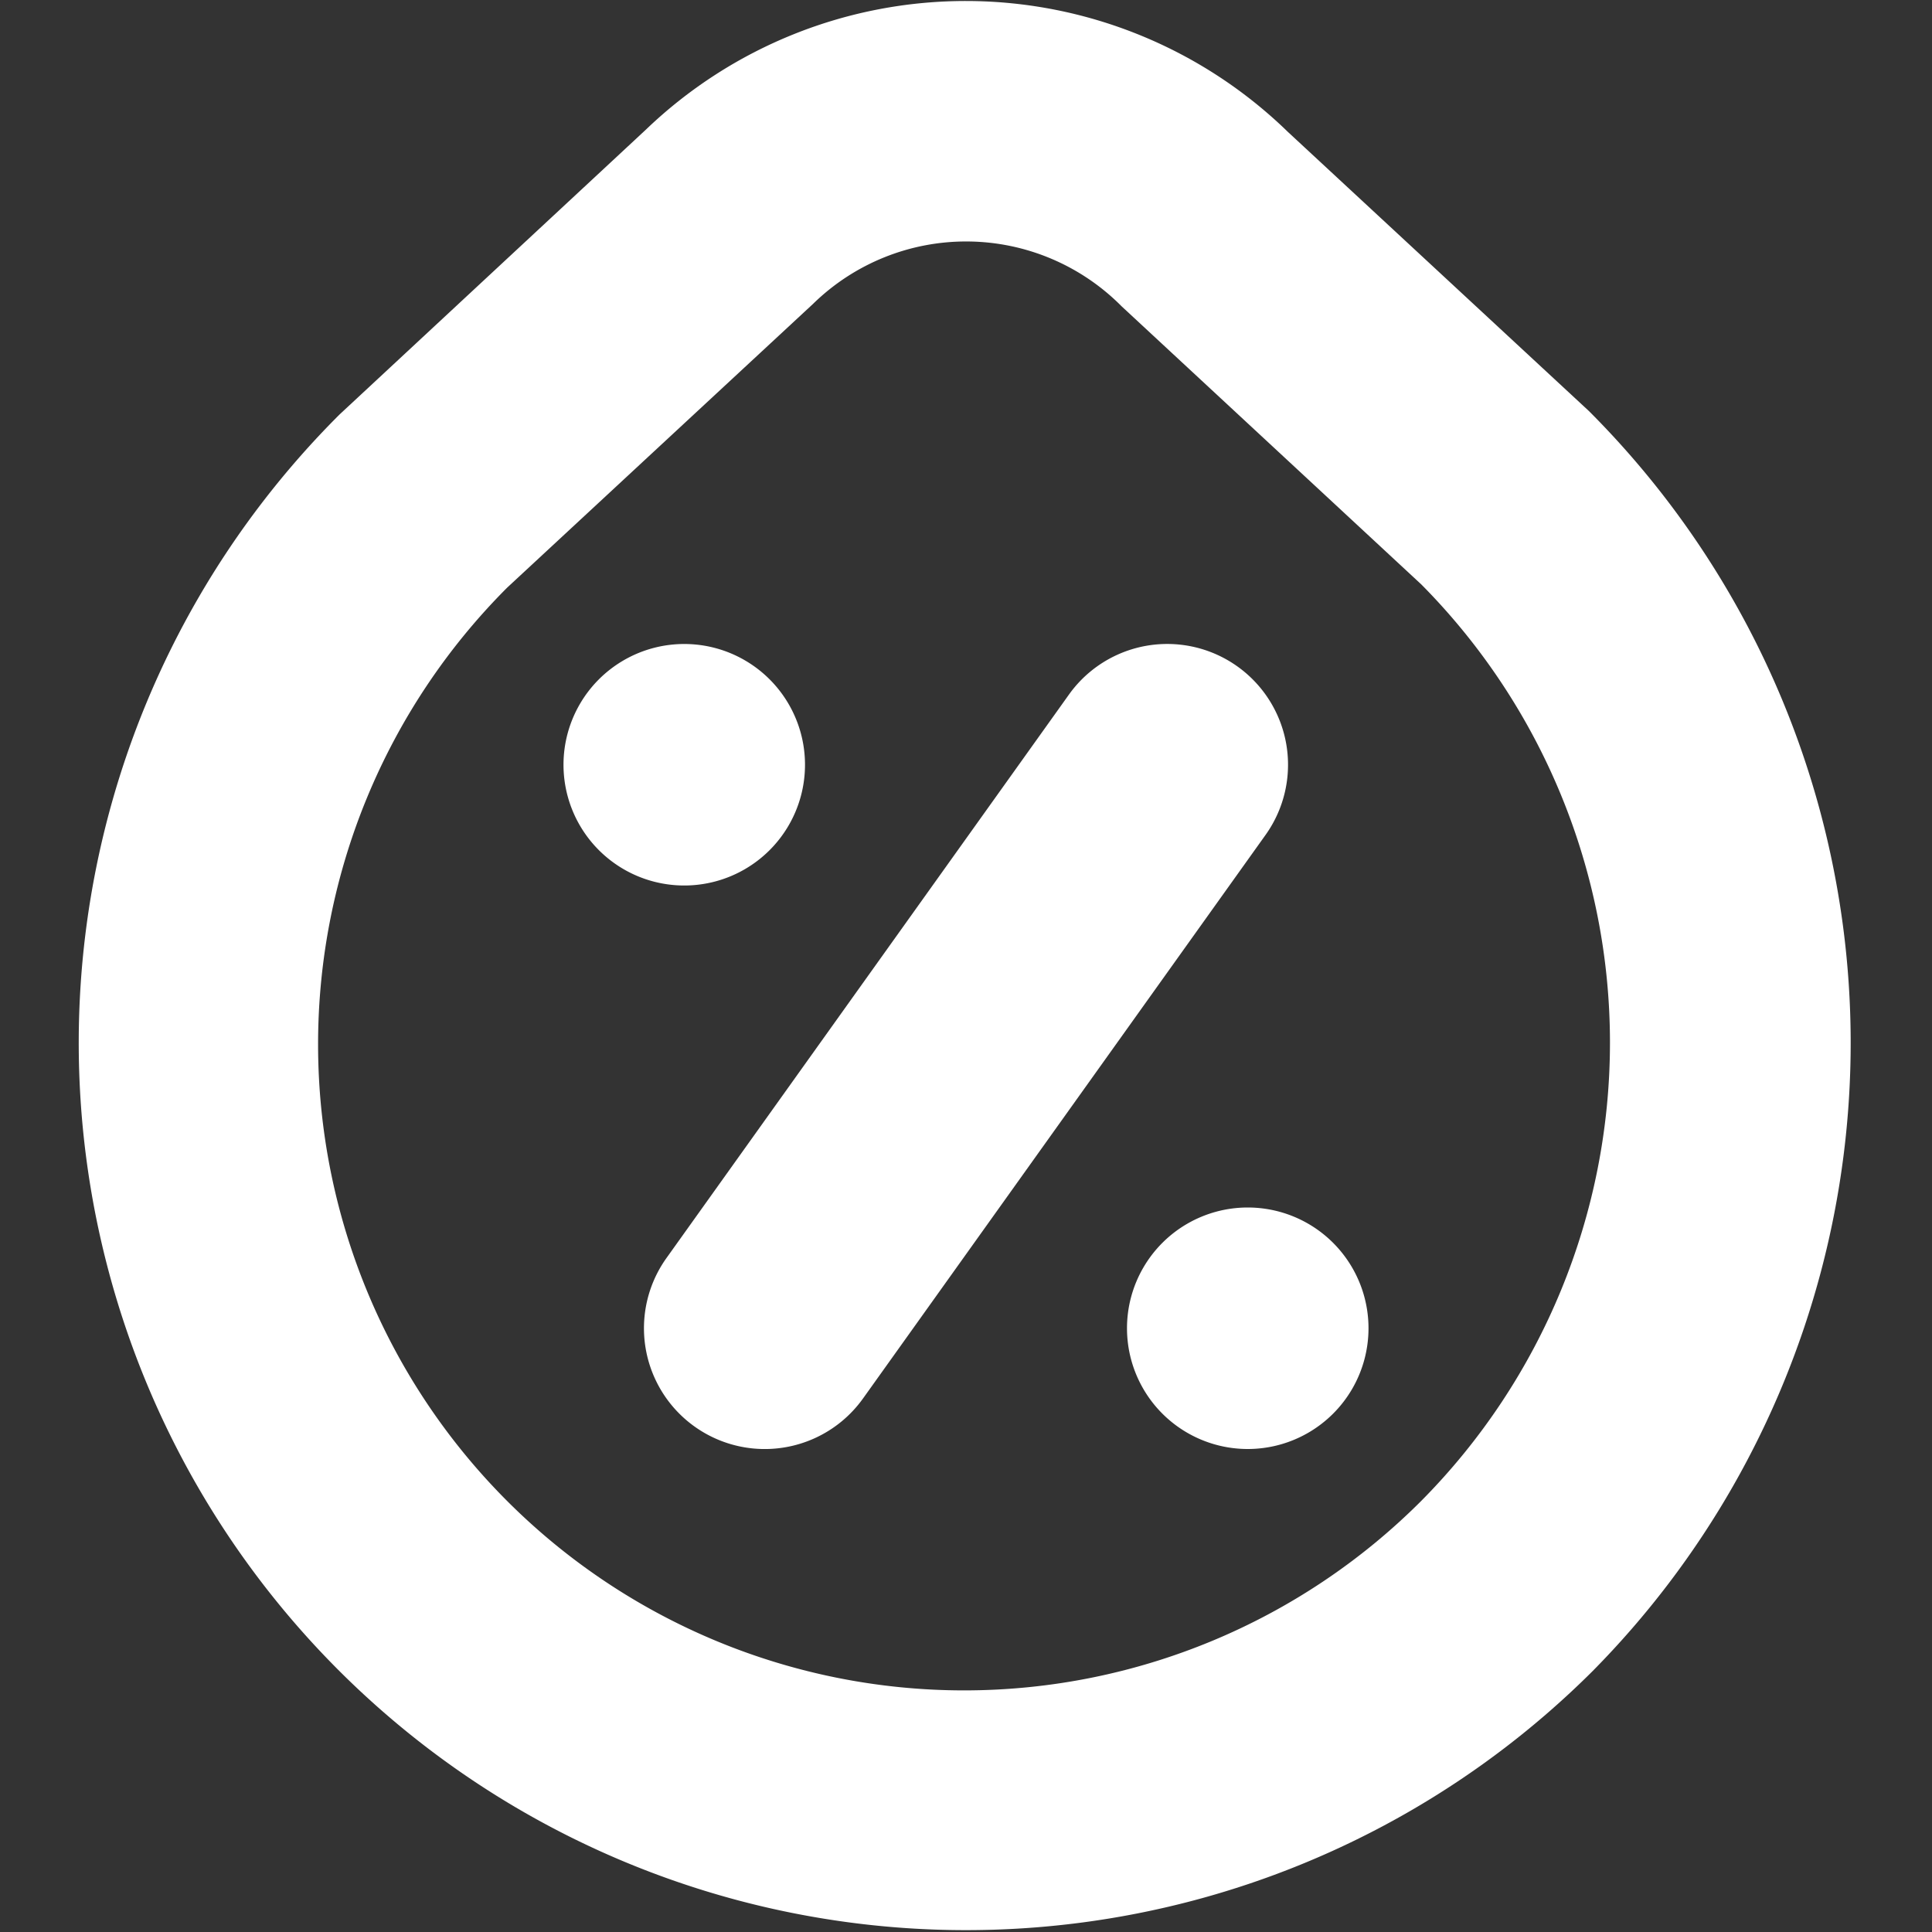 <?xml version="1.0"?>
<svg xmlns="http://www.w3.org/2000/svg" xmlns:xlink="http://www.w3.org/1999/xlink" xmlns:svgjs="http://svgjs.com/svgjs" version="1.1" width="512" height="512" x="0" y="0" viewBox="0 0 24 24" style="enable-background:new 0 0 512 512" xml:space="preserve"><rect x="0" y="0" width="24" height="24" fill="#333333" stroke="none"/><g><link type="text/css" rel="stylesheet" id="dark-mode-custom-link"/><link type="text/css" rel="stylesheet" id="dark-mode-general-link"/><style lang="en" type="text/css" id="dark-mode-custom-style"/><style lang="en" type="text/css" id="dark-mode-native-style"/><style lang="en" type="text/css" id="dark-mode-native-sheet"/><path xmlns="http://www.w3.org/2000/svg" d="M19.738,5.106,16,1.64a5.738,5.738,0,0,0-7.976-.03L4.22,5.147A11.022,11.022,0,1,0,19.781,20.762,11.1,11.1,0,0,0,19.738,5.106Zm-2.084,13.54h0A8.023,8.023,0,0,1,6.3,7.3l3.8-3.525a2.719,2.719,0,0,1,3.833.03l3.722,3.454A8.084,8.084,0,0,1,17.654,18.646Zm-1.933-8.274-5,7a1.5,1.5,0,0,1-2.442-1.744l5-7a1.5,1.5,0,1,1,2.442,1.744ZM10,9.5a1.5,1.5,0,0,0-3,0A1.5,1.5,0,0,0,10,9.5ZM15.5,15a1.5,1.5,0,0,0,0,3A1.5,1.5,0,0,0,15.5,15Z" fill="#ffffff" data-original="#000000"/></g></svg>
